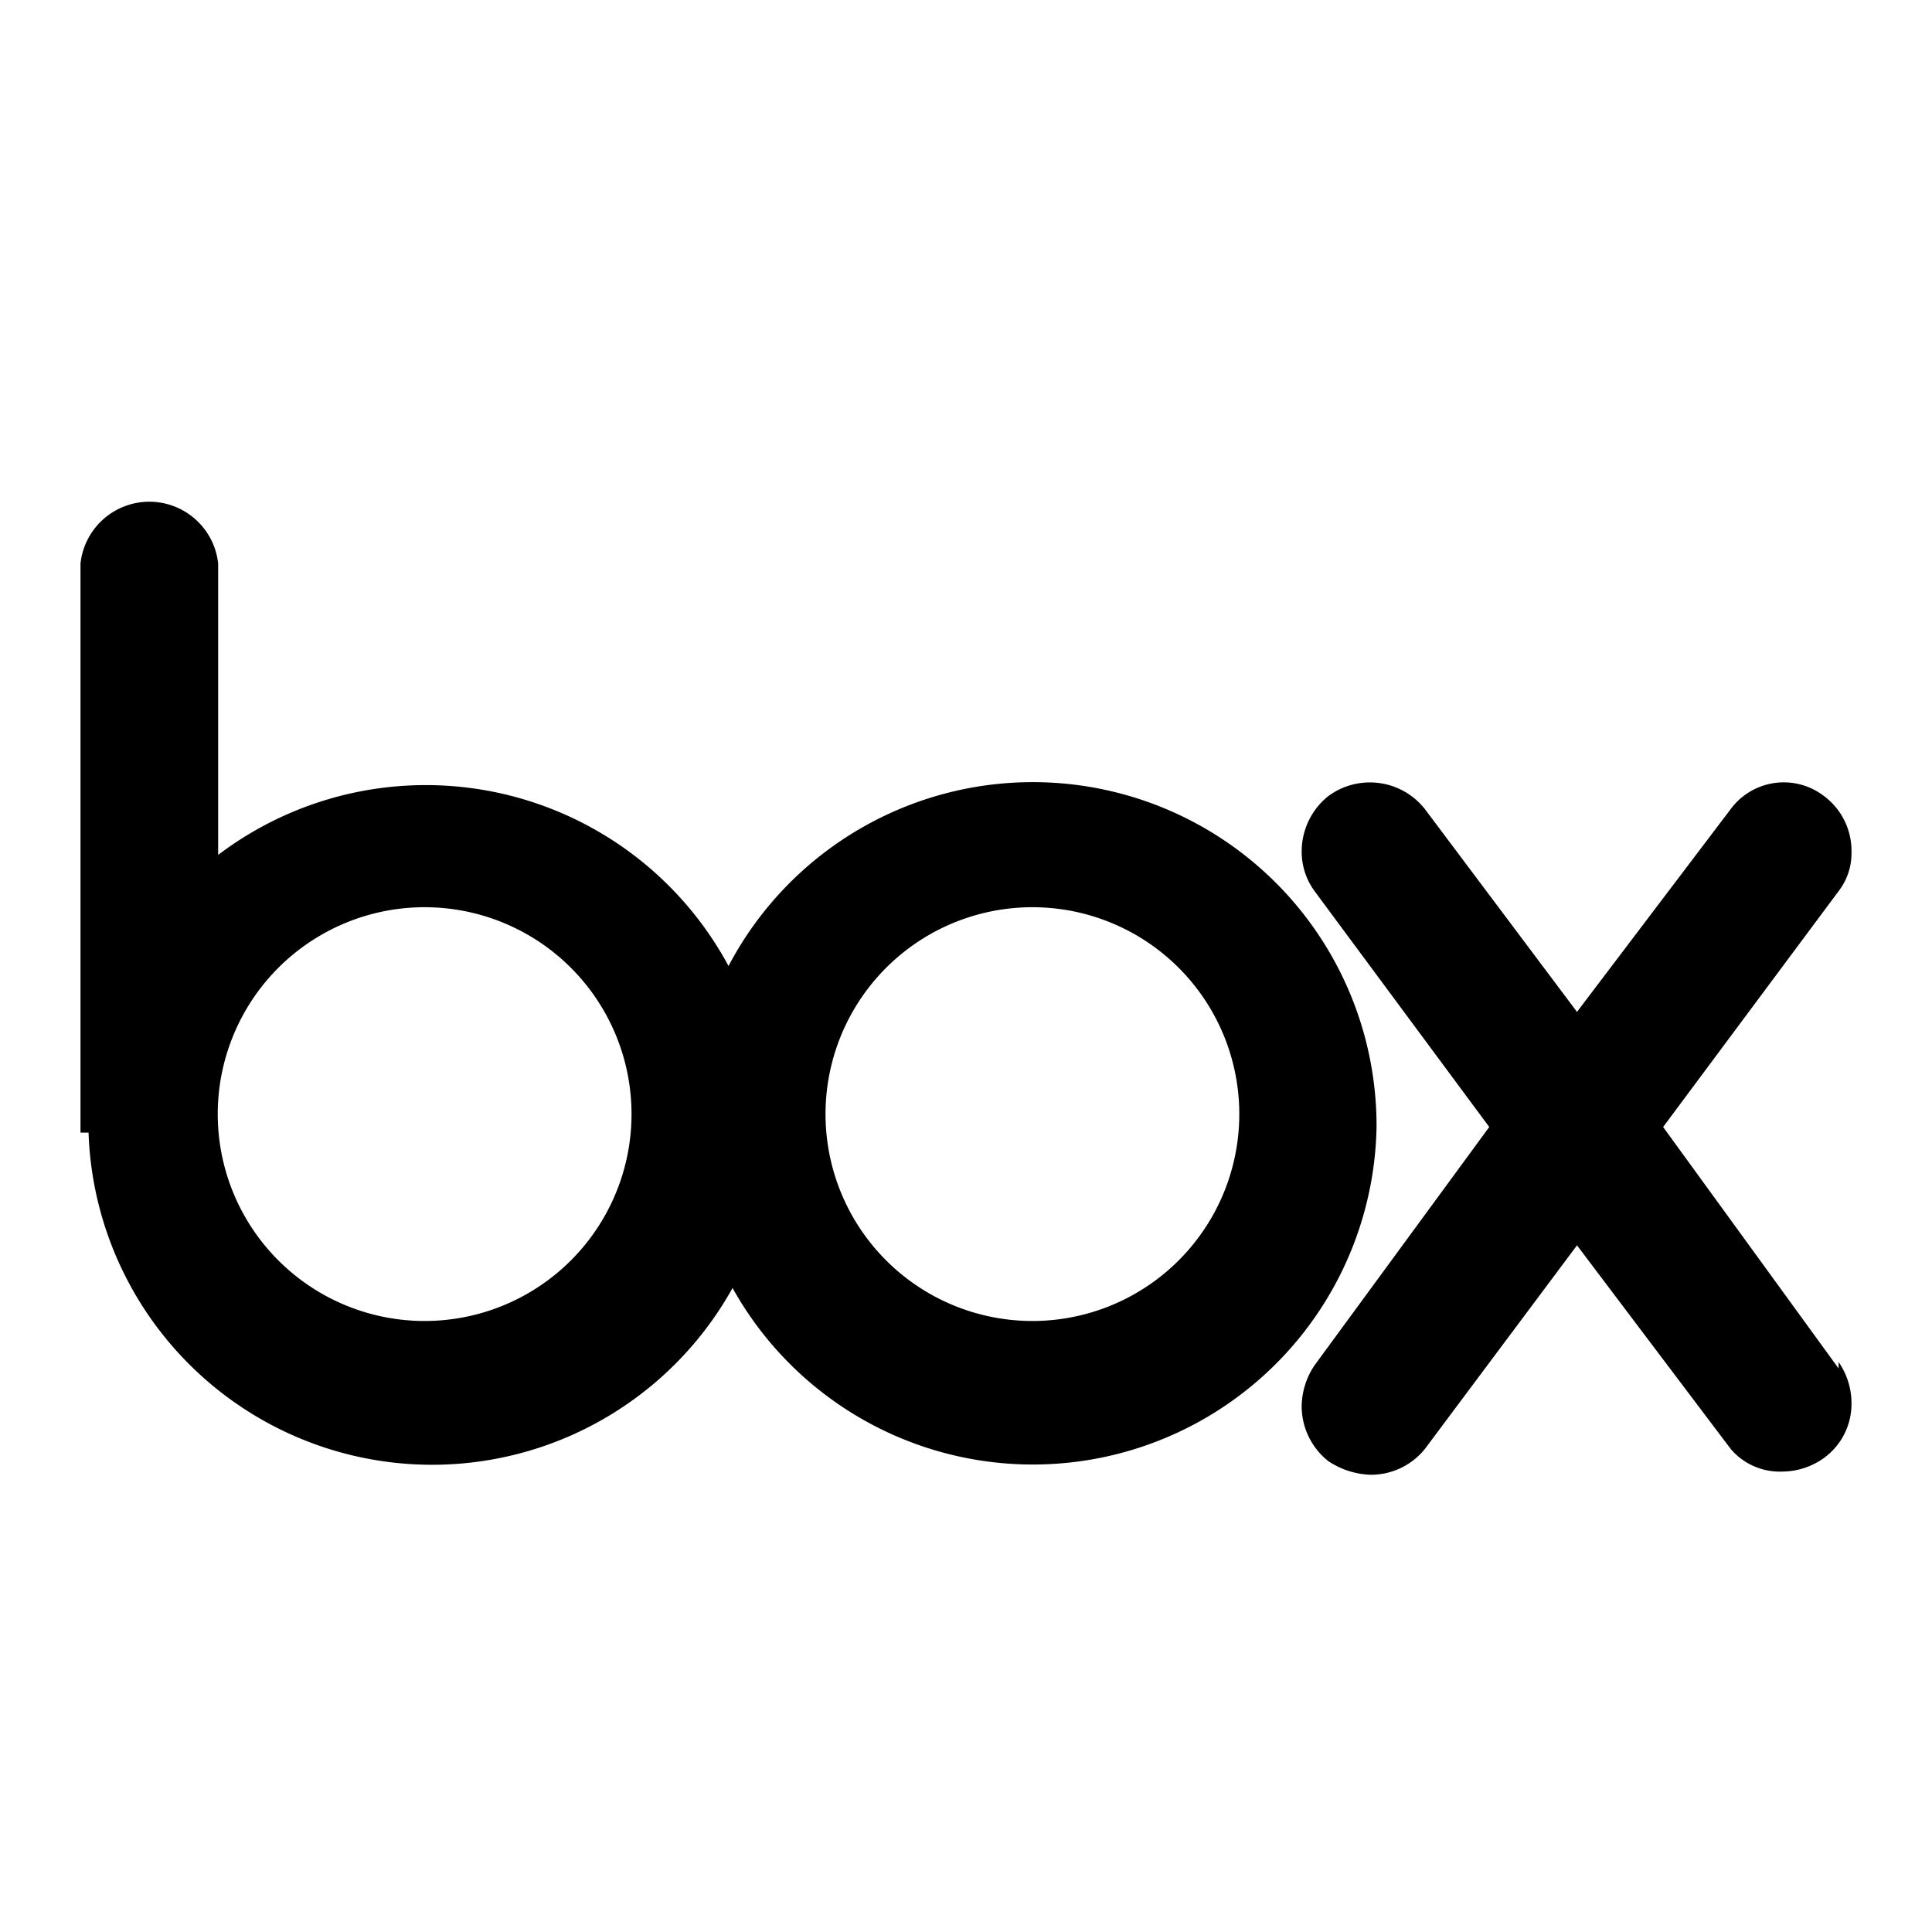 <?xml version="1.0" encoding="utf-8"?>
<svg width="800px" height="800px" viewBox="0 0 24 24" xmlns="http://www.w3.org/2000/svg">
  <title>box</title>
  <rect width="24" height="24" fill="none"/>
  <path d="M15.39,14h0a2.57,2.57,0,1,0-5.13,0h0a2.57,2.57,0,0,0,5.13,0m1.71,0a4.27,4.27,0,0,1-8,2,4.27,4.27,0,0,1-8-1.93H1V7H1A.86.86,0,0,1,2.71,7h0v3.62A4.27,4.27,0,0,1,9.05,12a4.27,4.27,0,0,1,8.05,2h0M7.84,14h0a2.57,2.57,0,1,0-5.13,0h0a2.57,2.57,0,0,0,5.13,0m15,2.92h0a.9.9,0,0,1,.16.51.83.83,0,0,1-.34.68.89.89,0,0,1-.51.17A.8.8,0,0,1,21.5,18l-1.91-2.53L17.7,18h0a.86.86,0,0,1-.67.32,1,1,0,0,1-.53-.17.87.87,0,0,1-.33-.69.93.93,0,0,1,.16-.5h0L18.5,14l-2.17-2.93h0a.83.83,0,0,1-.16-.5.88.88,0,0,1,.33-.68.87.87,0,0,1,1.2.16h0l1.89,2.52,1.91-2.52a.82.82,0,0,1,1.16-.16.85.85,0,0,1,.34.7.77.77,0,0,1-.16.48h0L20.66,14,22.84,17Z"/>
</svg>